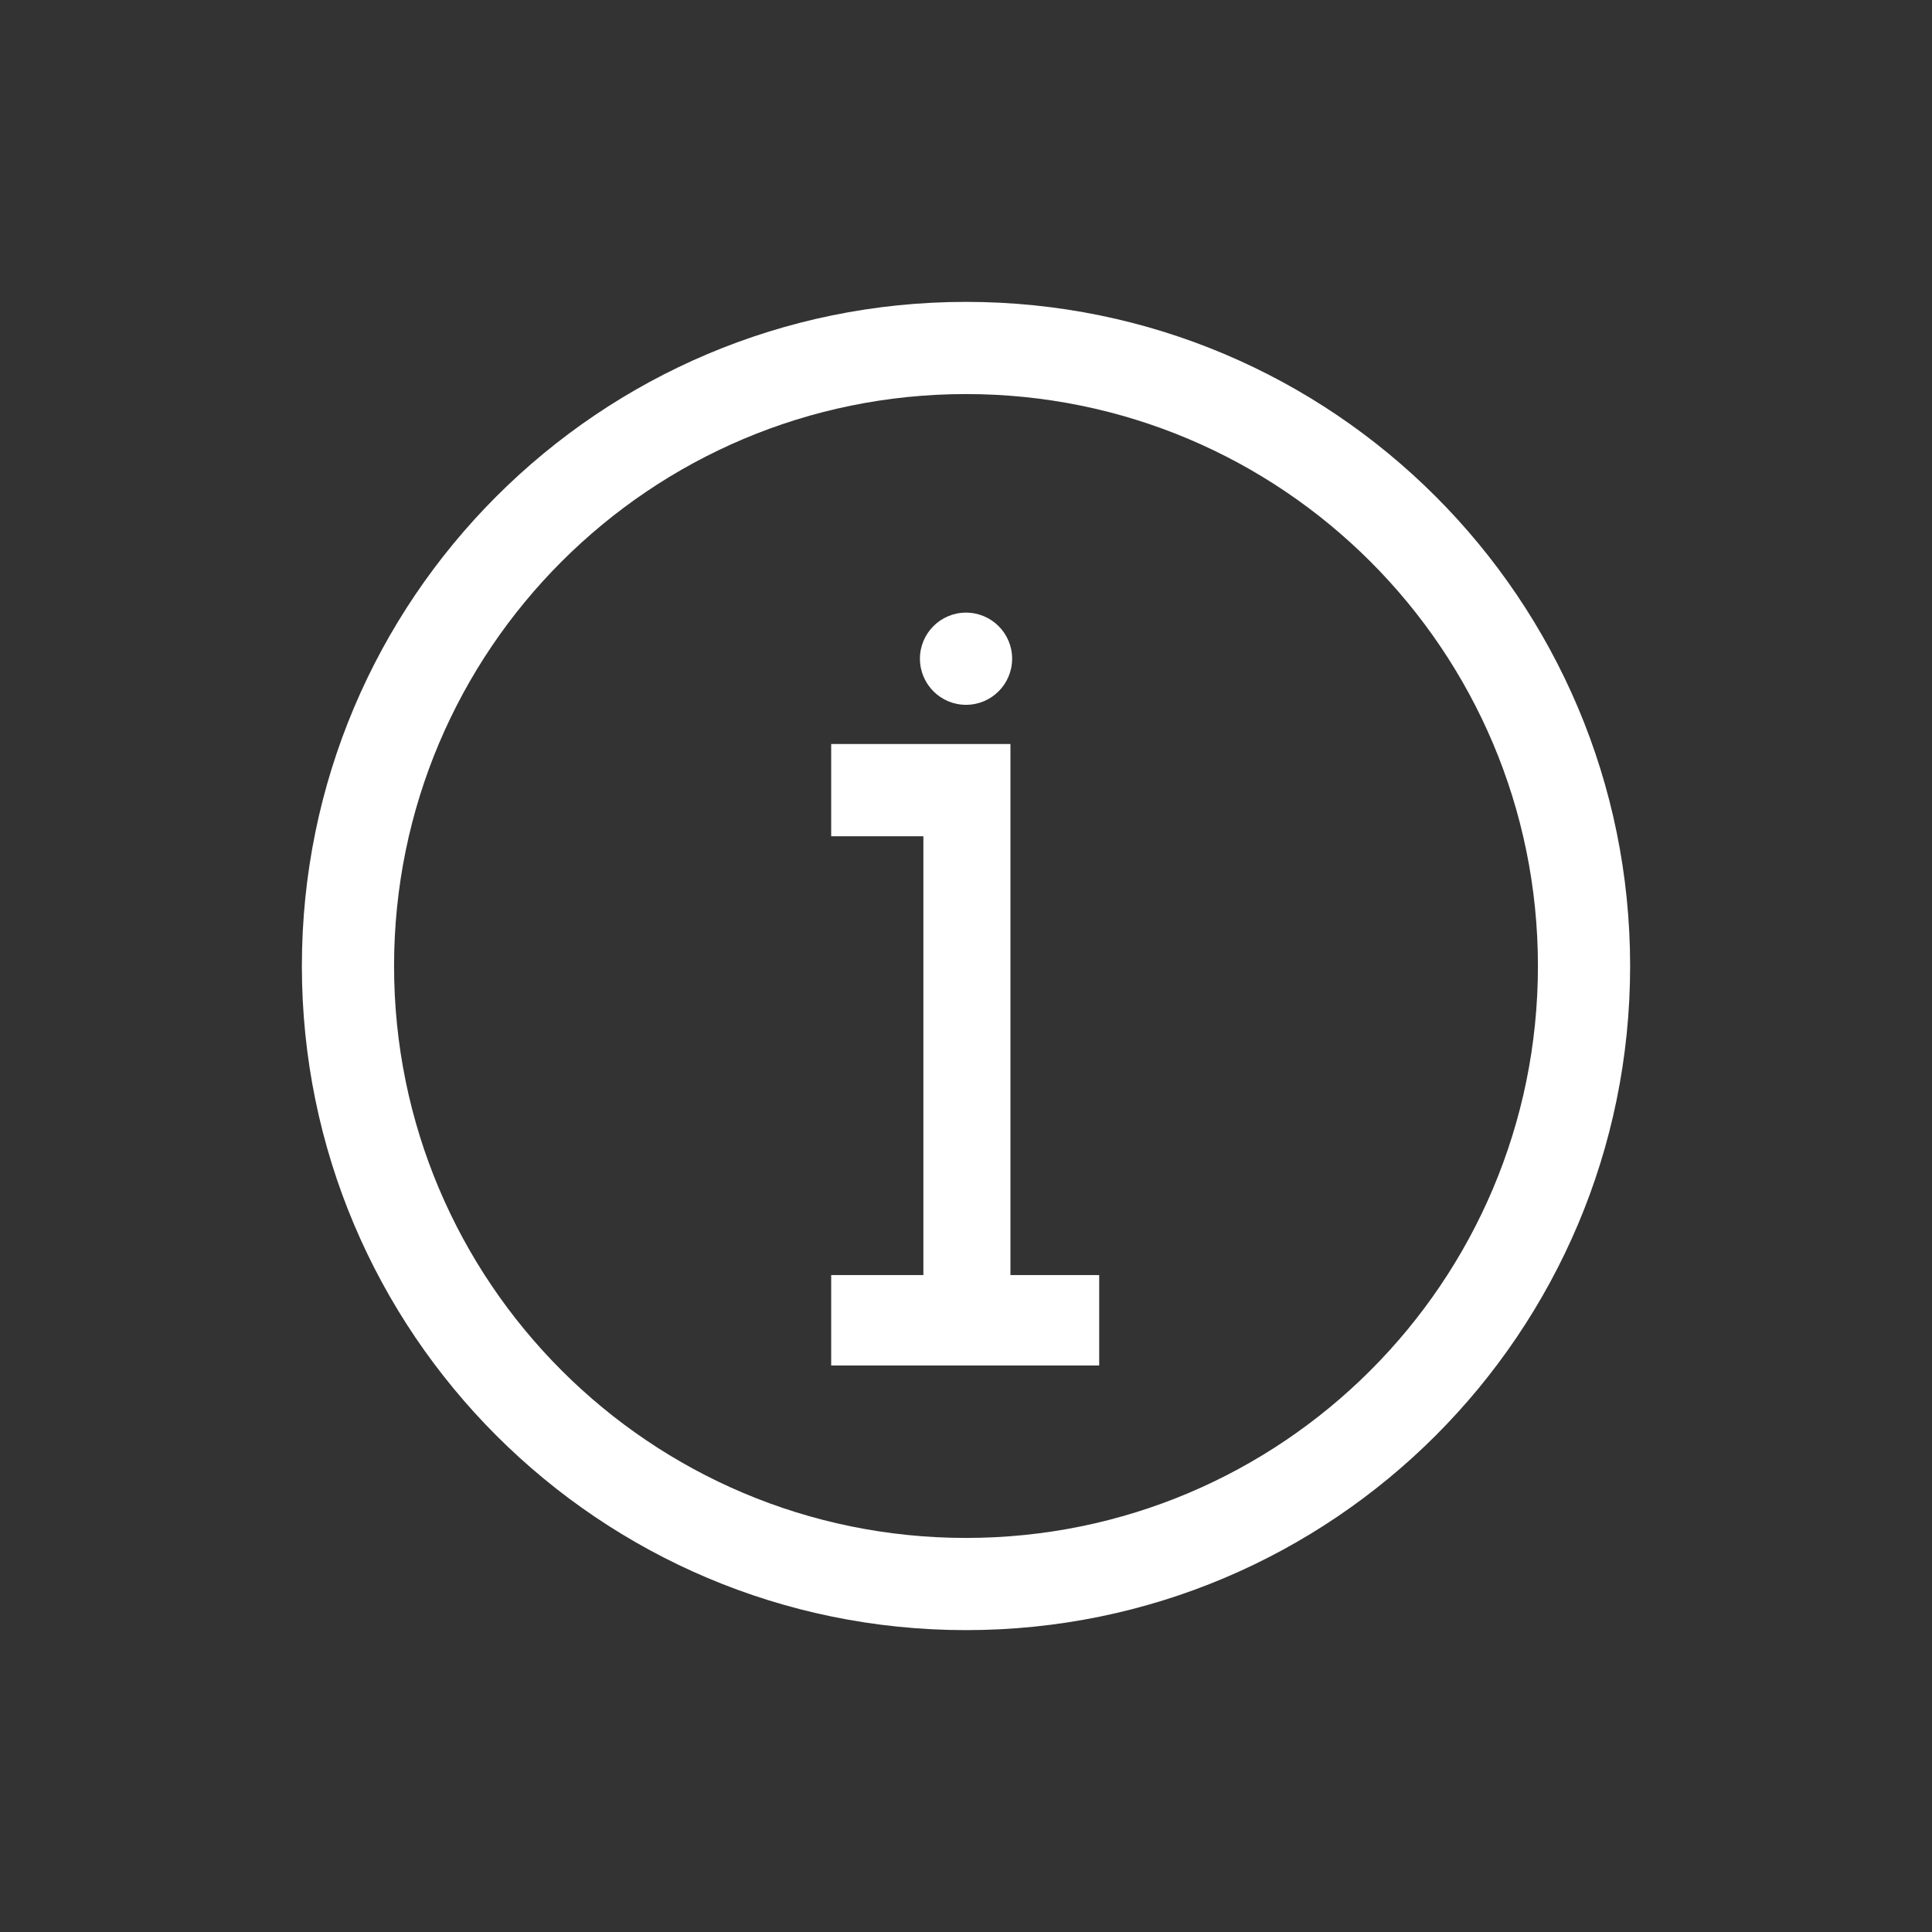 <svg width="32" height="32" viewBox="0 0 32 32" fill="none" xmlns="http://www.w3.org/2000/svg">
<rect x="0" y="0" width="32" height="32" fill="#333333" stroke="none"/>
<path fill-rule="evenodd" clip-rule="evenodd" d="M16 27C22.075 27 27 22.075 27 16C27 9.925 22.075 5 16 5C9.925 5 5 9.925 5 16C5 22.075 9.925 27 16 27ZM16 25.473C21.232 25.473 25.473 21.232 25.473 16C25.473 10.768 21.232 6.527 16 6.527C10.768 6.527 6.527 10.768 6.527 16C6.527 21.232 10.768 25.473 16 25.473ZM15.774 12.323H16.736V21.119H18.206V22.617H13.767V21.119H15.294V13.851H13.767V12.323H15.294H15.774ZM16.764 10.91C16.764 10.489 16.422 10.147 16 10.147C15.579 10.147 15.237 10.489 15.237 10.91C15.237 11.332 15.579 11.674 16 11.674C16.422 11.674 16.764 11.332 16.764 10.91Z" fill="white"/>
</svg>
